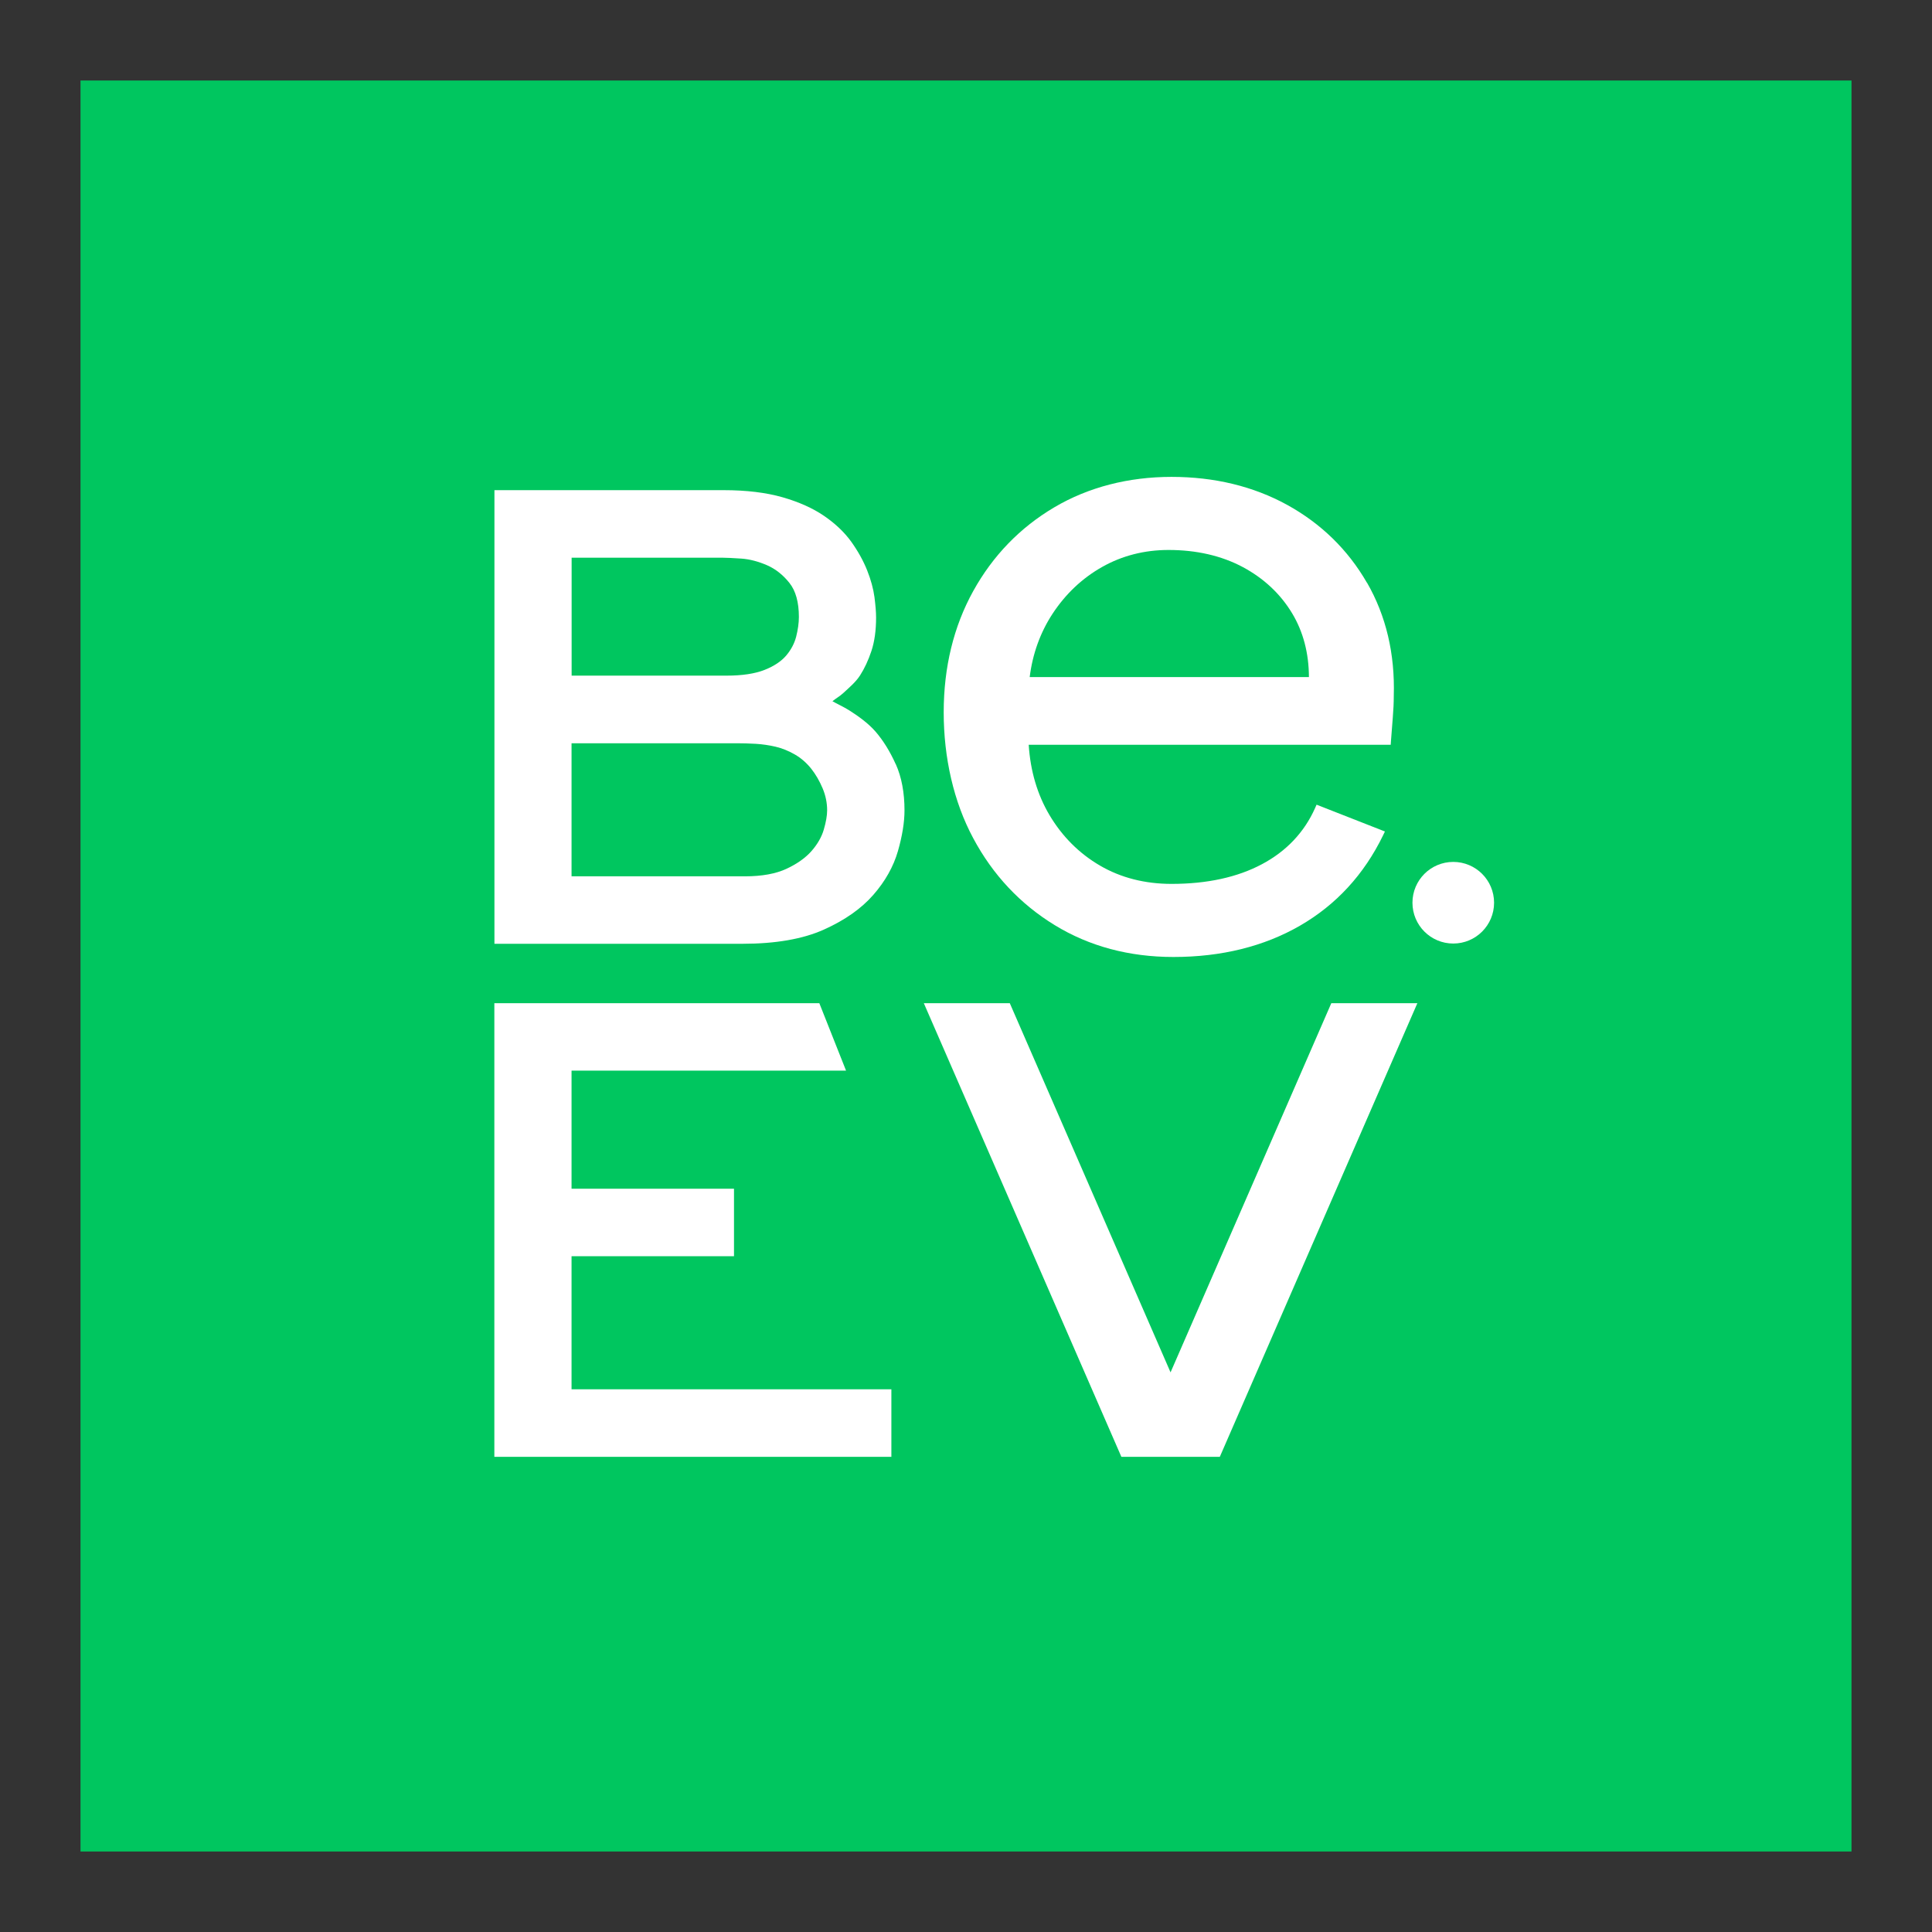<?xml version="1.0" encoding="UTF-8"?><svg id="Layer_1" xmlns="http://www.w3.org/2000/svg" viewBox="0 0 240 240"><rect x="0" y="0" width="240" height="240" fill="#333333" stroke="none"/><defs><style>.cls-1{fill:none;}.cls-2{fill:#fff;}.cls-3{fill:#00c65f;}</style></defs><rect class="cls-1" width="240" height="240"/><rect class="cls-3" x="10" y="10" width="220" height="220"/><path class="cls-2" d="M169.8,72.38c-2.36-4.09-5.69-7.34-9.9-9.66-4.2-2.31-9.04-3.48-14.37-3.48s-10.31,1.27-14.56,3.78c-4.25,2.51-7.64,6.01-10.07,10.4-2.43,4.39-3.67,9.46-3.67,15.07s1.23,11.1,3.67,15.64c2.43,4.55,5.84,8.18,10.13,10.8,4.28,2.62,9.24,3.95,14.74,3.95,5.96,0,11.25-1.31,15.72-3.89,4.49-2.59,7.96-6.36,10.32-11.22l.23-.48-8.49-3.33-.19.43c-1.34,3-3.56,5.35-6.59,6.96-3.05,1.63-6.83,2.45-11.23,2.45-3.31,0-6.3-.76-8.89-2.27-2.59-1.51-4.7-3.62-6.28-6.28-1.5-2.53-2.37-5.46-2.58-8.73h44.97l.03-.45c.08-1.06.15-2.05.23-2.96.08-.94.12-1.83.12-2.65.16-5.24-.96-9.97-3.32-14.07ZM127.91,84.12c.36-2.89,1.31-5.53,2.83-7.86,1.62-2.47,3.69-4.43,6.17-5.83,2.48-1.4,5.25-2.11,8.25-2.11,3.47,0,6.56.71,9.2,2.11,2.62,1.4,4.69,3.33,6.15,5.75,1.38,2.29,2.08,4.96,2.09,7.93h-34.7Z"/><path class="cls-2" d="M111.27,94.93c-.71-1.58-1.55-2.94-2.51-4.05-.96-1.1-2.25-1.99-3.27-2.64-.72-.45-1.56-.83-2.08-1.13.34-.3.94-.63,1.35-1.02.64-.6,1.53-1.33,2.08-2.19.55-.86,1.03-1.88,1.41-3.03.39-1.17.58-2.57.58-4.16,0-.67-.07-1.5-.2-2.53-.14-1.03-.44-2.15-.91-3.33-.47-1.18-1.13-2.37-1.97-3.55-.86-1.19-2-2.27-3.39-3.22-1.39-.95-3.13-1.73-5.16-2.31-2.03-.58-4.48-.88-7.27-.88h-28.51v56.35h30.83c4.09,0,7.49-.59,10.09-1.76,2.61-1.17,4.67-2.62,6.15-4.32,1.48-1.69,2.5-3.52,3.05-5.42.54-1.88.82-3.59.82-5.07,0-2.2-.36-4.13-1.08-5.74ZM71,69.28h18.76c.46,0,1.25.04,2.32.11,1.03.07,2.1.35,3.19.82,1.06.46,2.01,1.21,2.8,2.21.78.98,1.17,2.4,1.17,4.22,0,.76-.12,1.58-.34,2.46-.22.85-.64,1.63-1.25,2.35-.61.71-1.51,1.31-2.68,1.77-1.19.47-2.77.71-4.72.71h-19.24v-14.66ZM102.33,103.07c-.27.92-.79,1.82-1.53,2.66-.75.85-1.8,1.59-3.11,2.2-1.31.61-3.04.93-5.14.93h-21.55v-16.53h20.52c.71,0,1.51.02,2.36.07.82.05,1.65.17,2.47.36.8.19,1.6.51,2.38.96.77.44,1.46,1.04,2.05,1.78.56.71,1.03,1.53,1.41,2.43.37.88.56,1.8.56,2.73,0,.65-.14,1.46-.42,2.41Z"/><polygon class="cls-2" points="71 172.58 71 156.05 91.18 156.05 91.18 147.67 71 147.67 71 133 105.1 133 101.78 124.62 61.41 124.62 61.41 180.97 110.73 180.97 110.73 172.58 71 172.58"/><polygon class="cls-2" points="165.38 124.62 145.41 170.48 125.44 124.62 114.76 124.62 139.3 180.97 151.53 180.97 176.07 124.62 165.38 124.62"/><circle class="cls-2" cx="180.53" cy="112.14" r="5.07"/></svg>